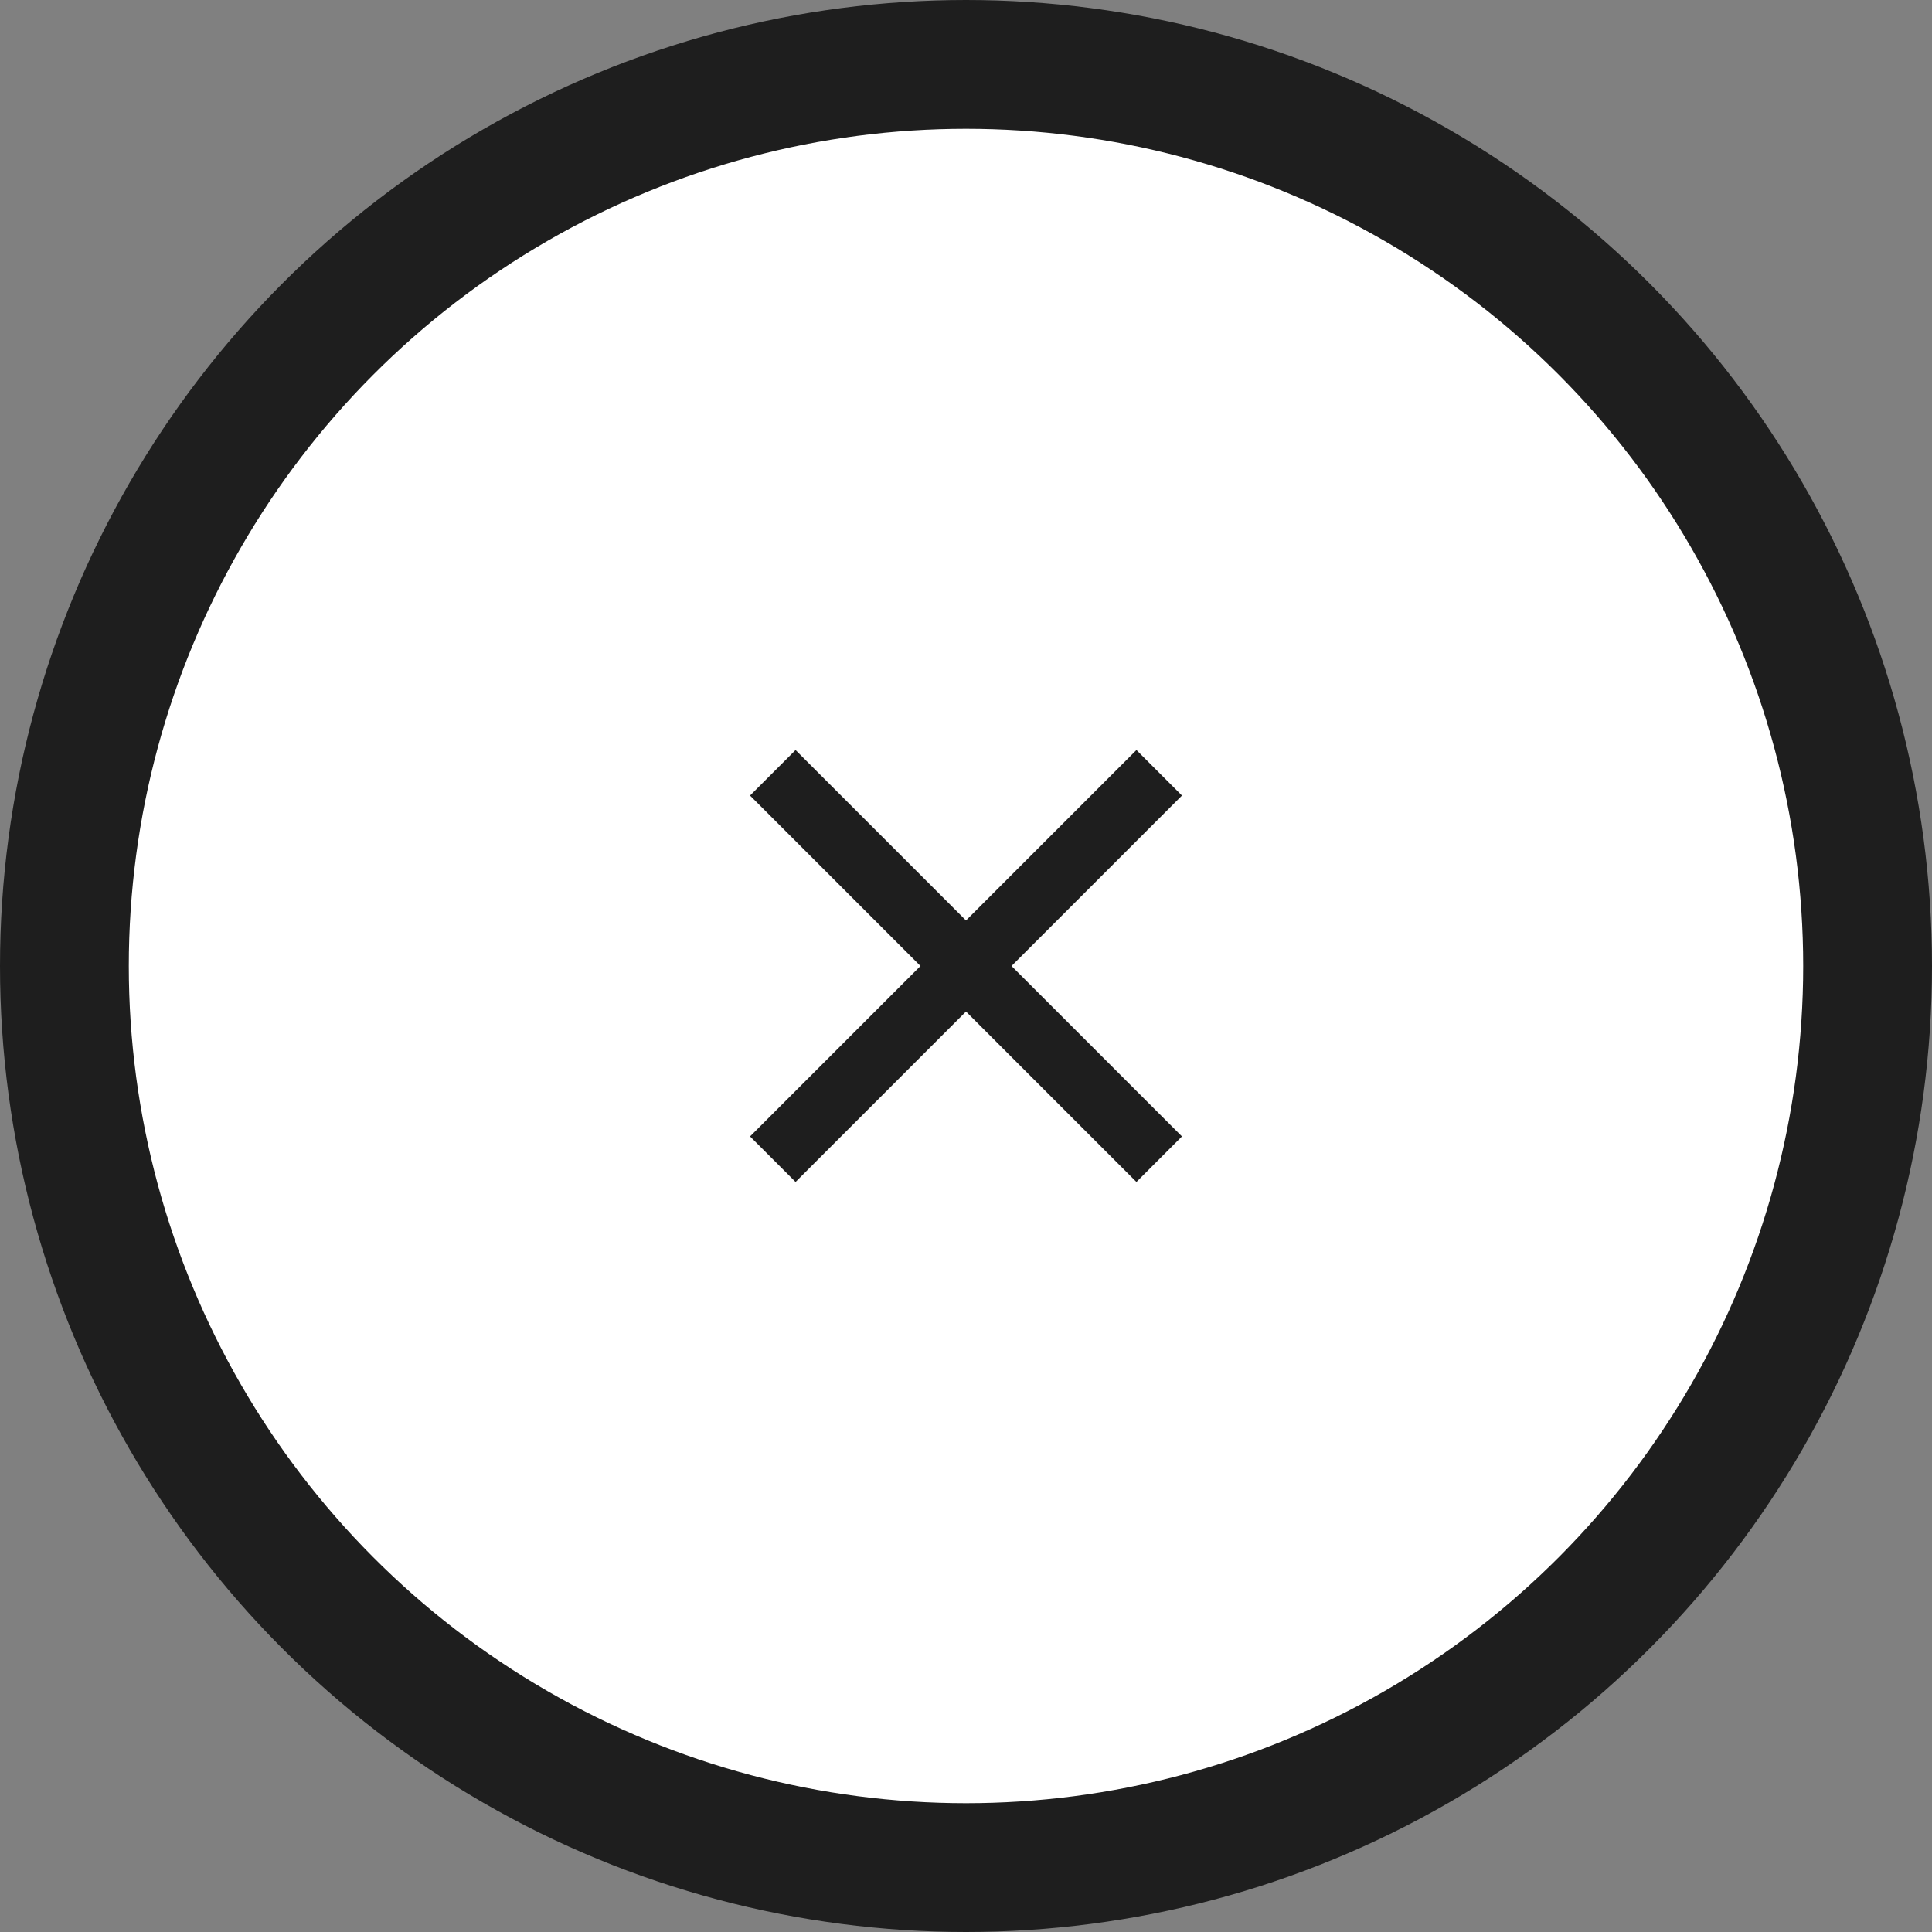 <svg width="60" height="60" viewBox="0 0 60 60" fill="none" xmlns="http://www.w3.org/2000/svg">
<rect x="0" y="0" width="60" height="60" fill="#808080" stroke="none"/>
<circle cx="30" cy="30" r="28" fill="white" stroke="#1E1E1E" stroke-width="4"/>
<path d="M24 36L30 30L24 24" stroke="#1E1E1E" stroke-width="2"/>
<path d="M36 36L30 30L36 24" stroke="#1E1E1E" stroke-width="2"/>
</svg>
